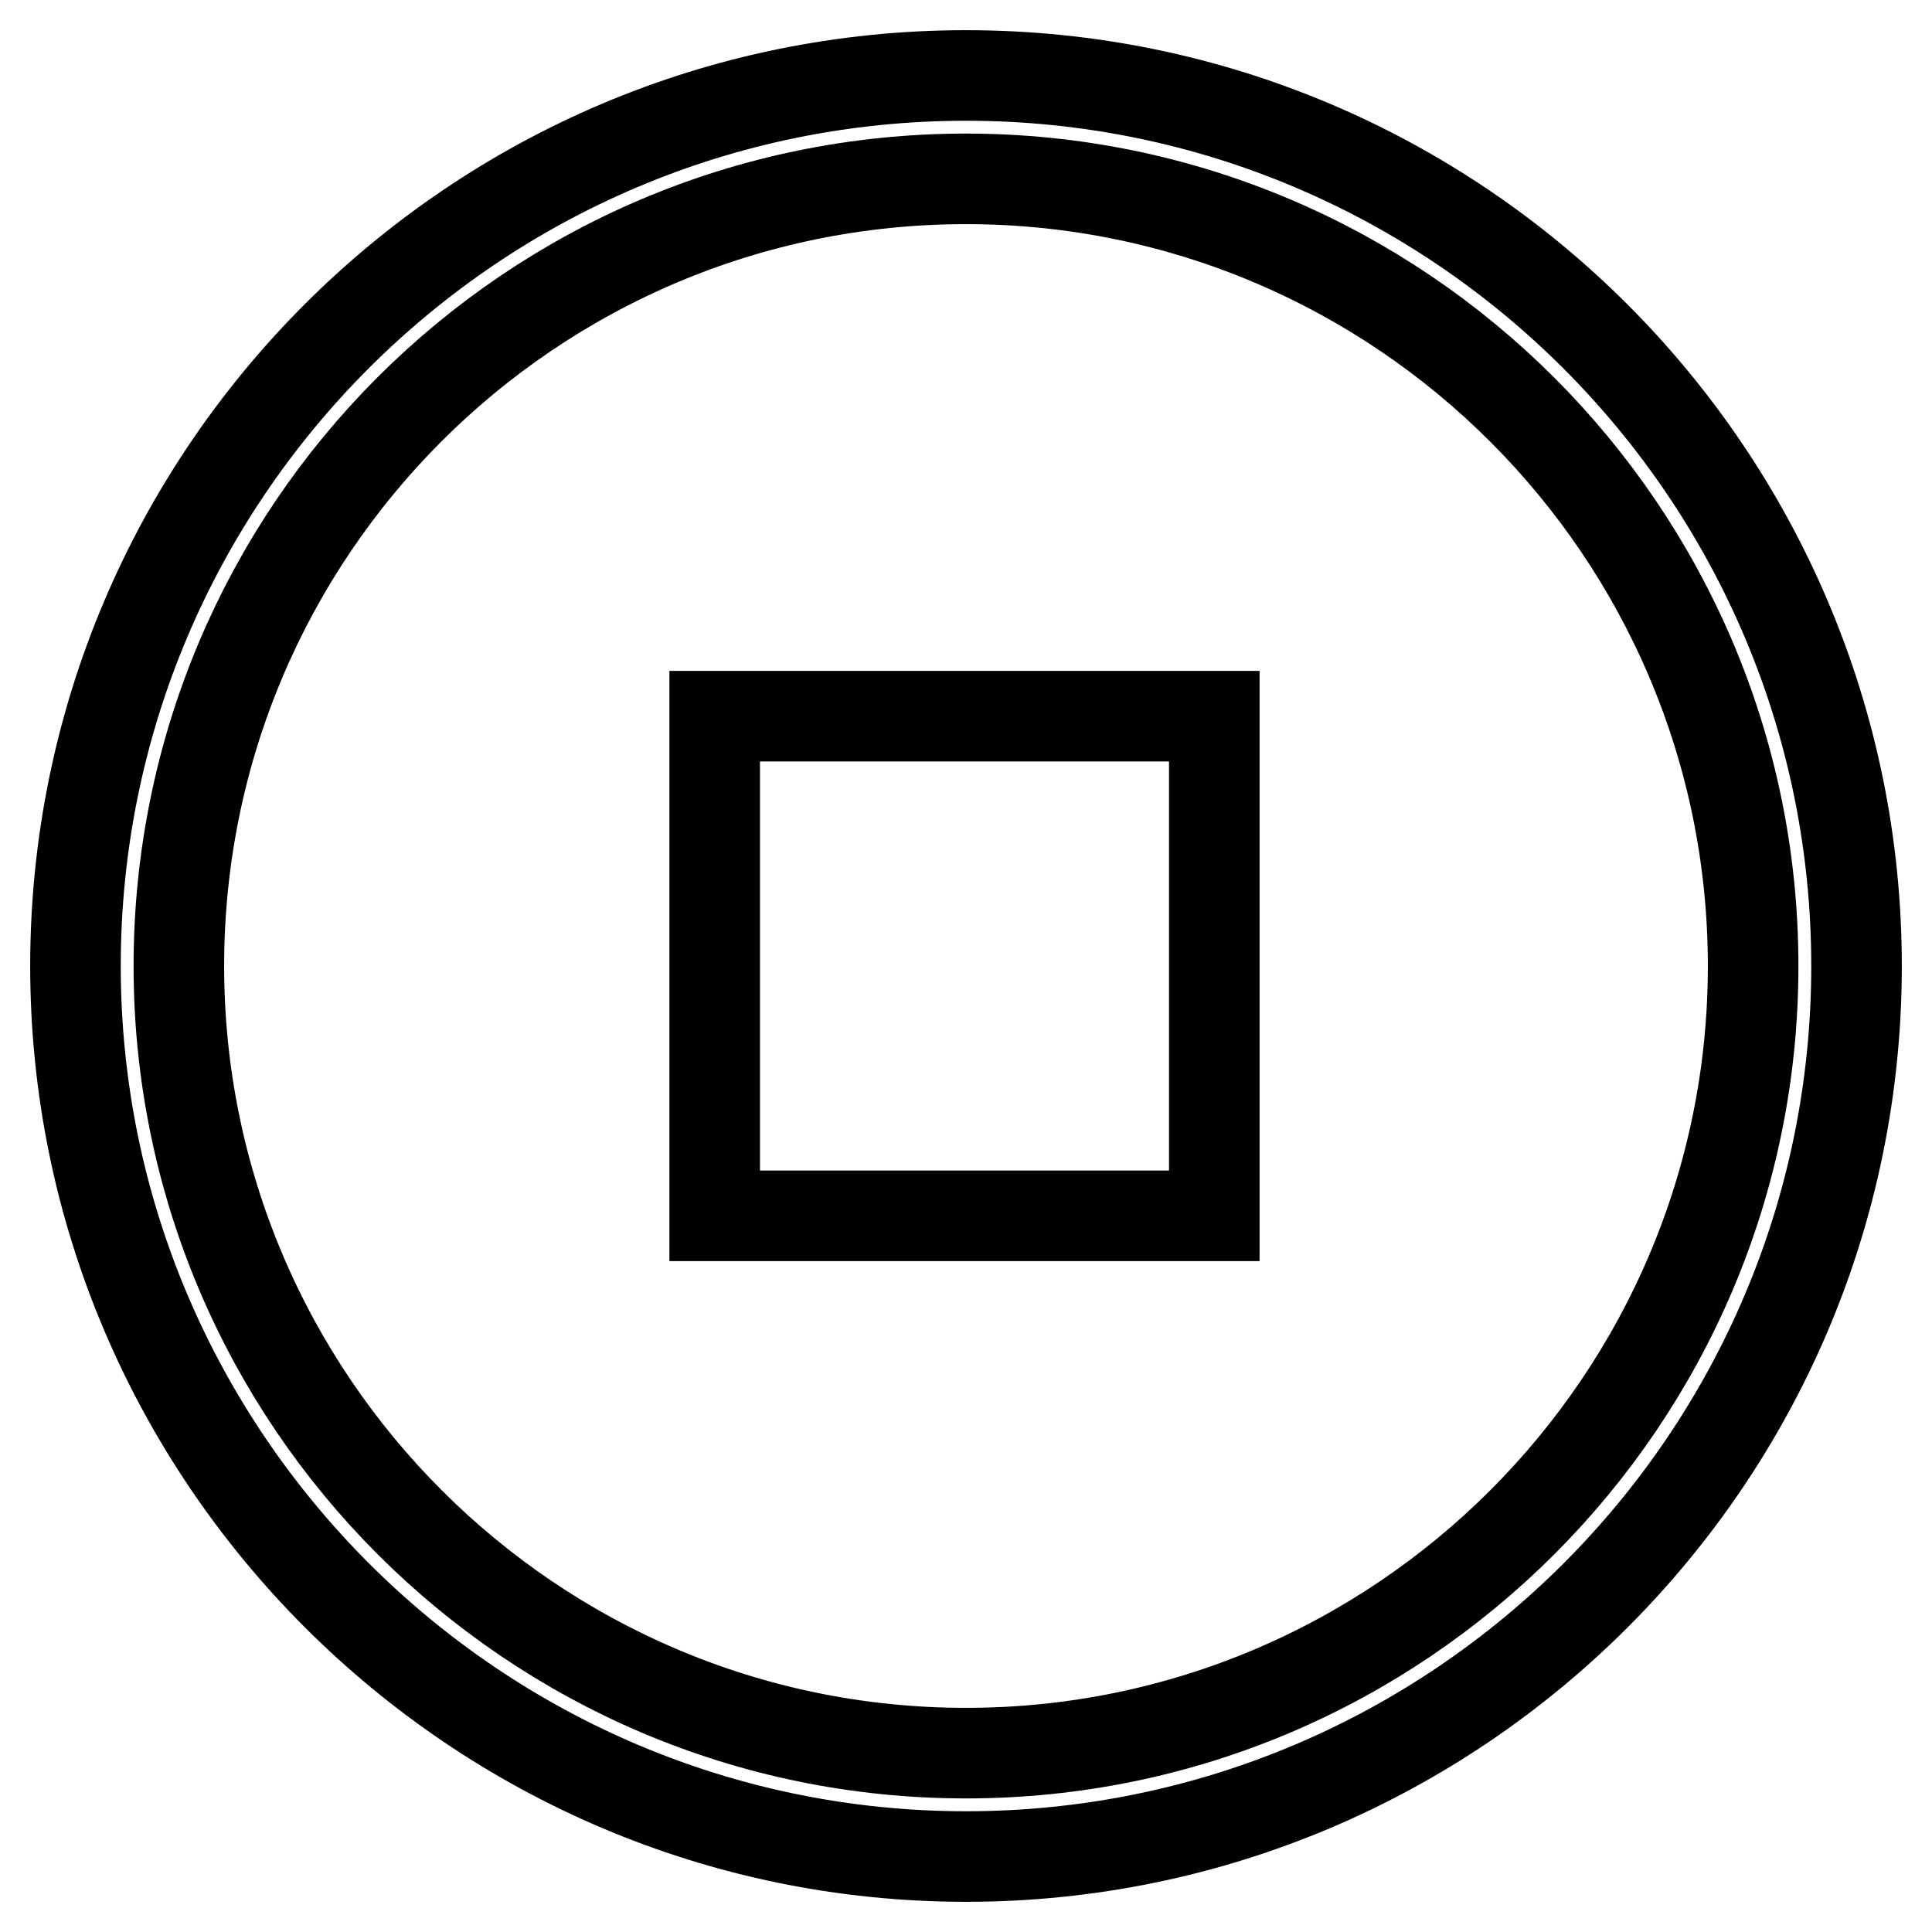 <?xml version="1.0" encoding="utf-8"?>
<!-- Svg Vector Icons : http://www.onlinewebfonts.com/icon -->
<!DOCTYPE svg PUBLIC "-//W3C//DTD SVG 1.1//EN" "http://www.w3.org/Graphics/SVG/1.1/DTD/svg11.dtd">
<svg version="1.1" xmlns="http://www.w3.org/2000/svg" xmlns:xlink="http://www.w3.org/1999/xlink" x="0px" y="0px" viewBox="0 0 256 256" enable-background="new 0 0 256 256" xml:space="preserve">
<g> <path stroke-width="12" fill-opacity="0" stroke="#000000"  d="M246,128c0,65.2-53,118-118,118S10,193,10,128S62.8,10,128,10S246,63,246,128z M128,23.7 C70.3,23.7,23.7,70.5,23.7,128c0,57.5,46.8,104.3,104.3,104.3c57.5,0,104.3-46.8,104.3-104.3C232.3,70.5,185.5,23.7,128,23.7z  M94.7,94.9h66.2v66.2H94.7V94.9L94.7,94.9z"/></g>
</svg>